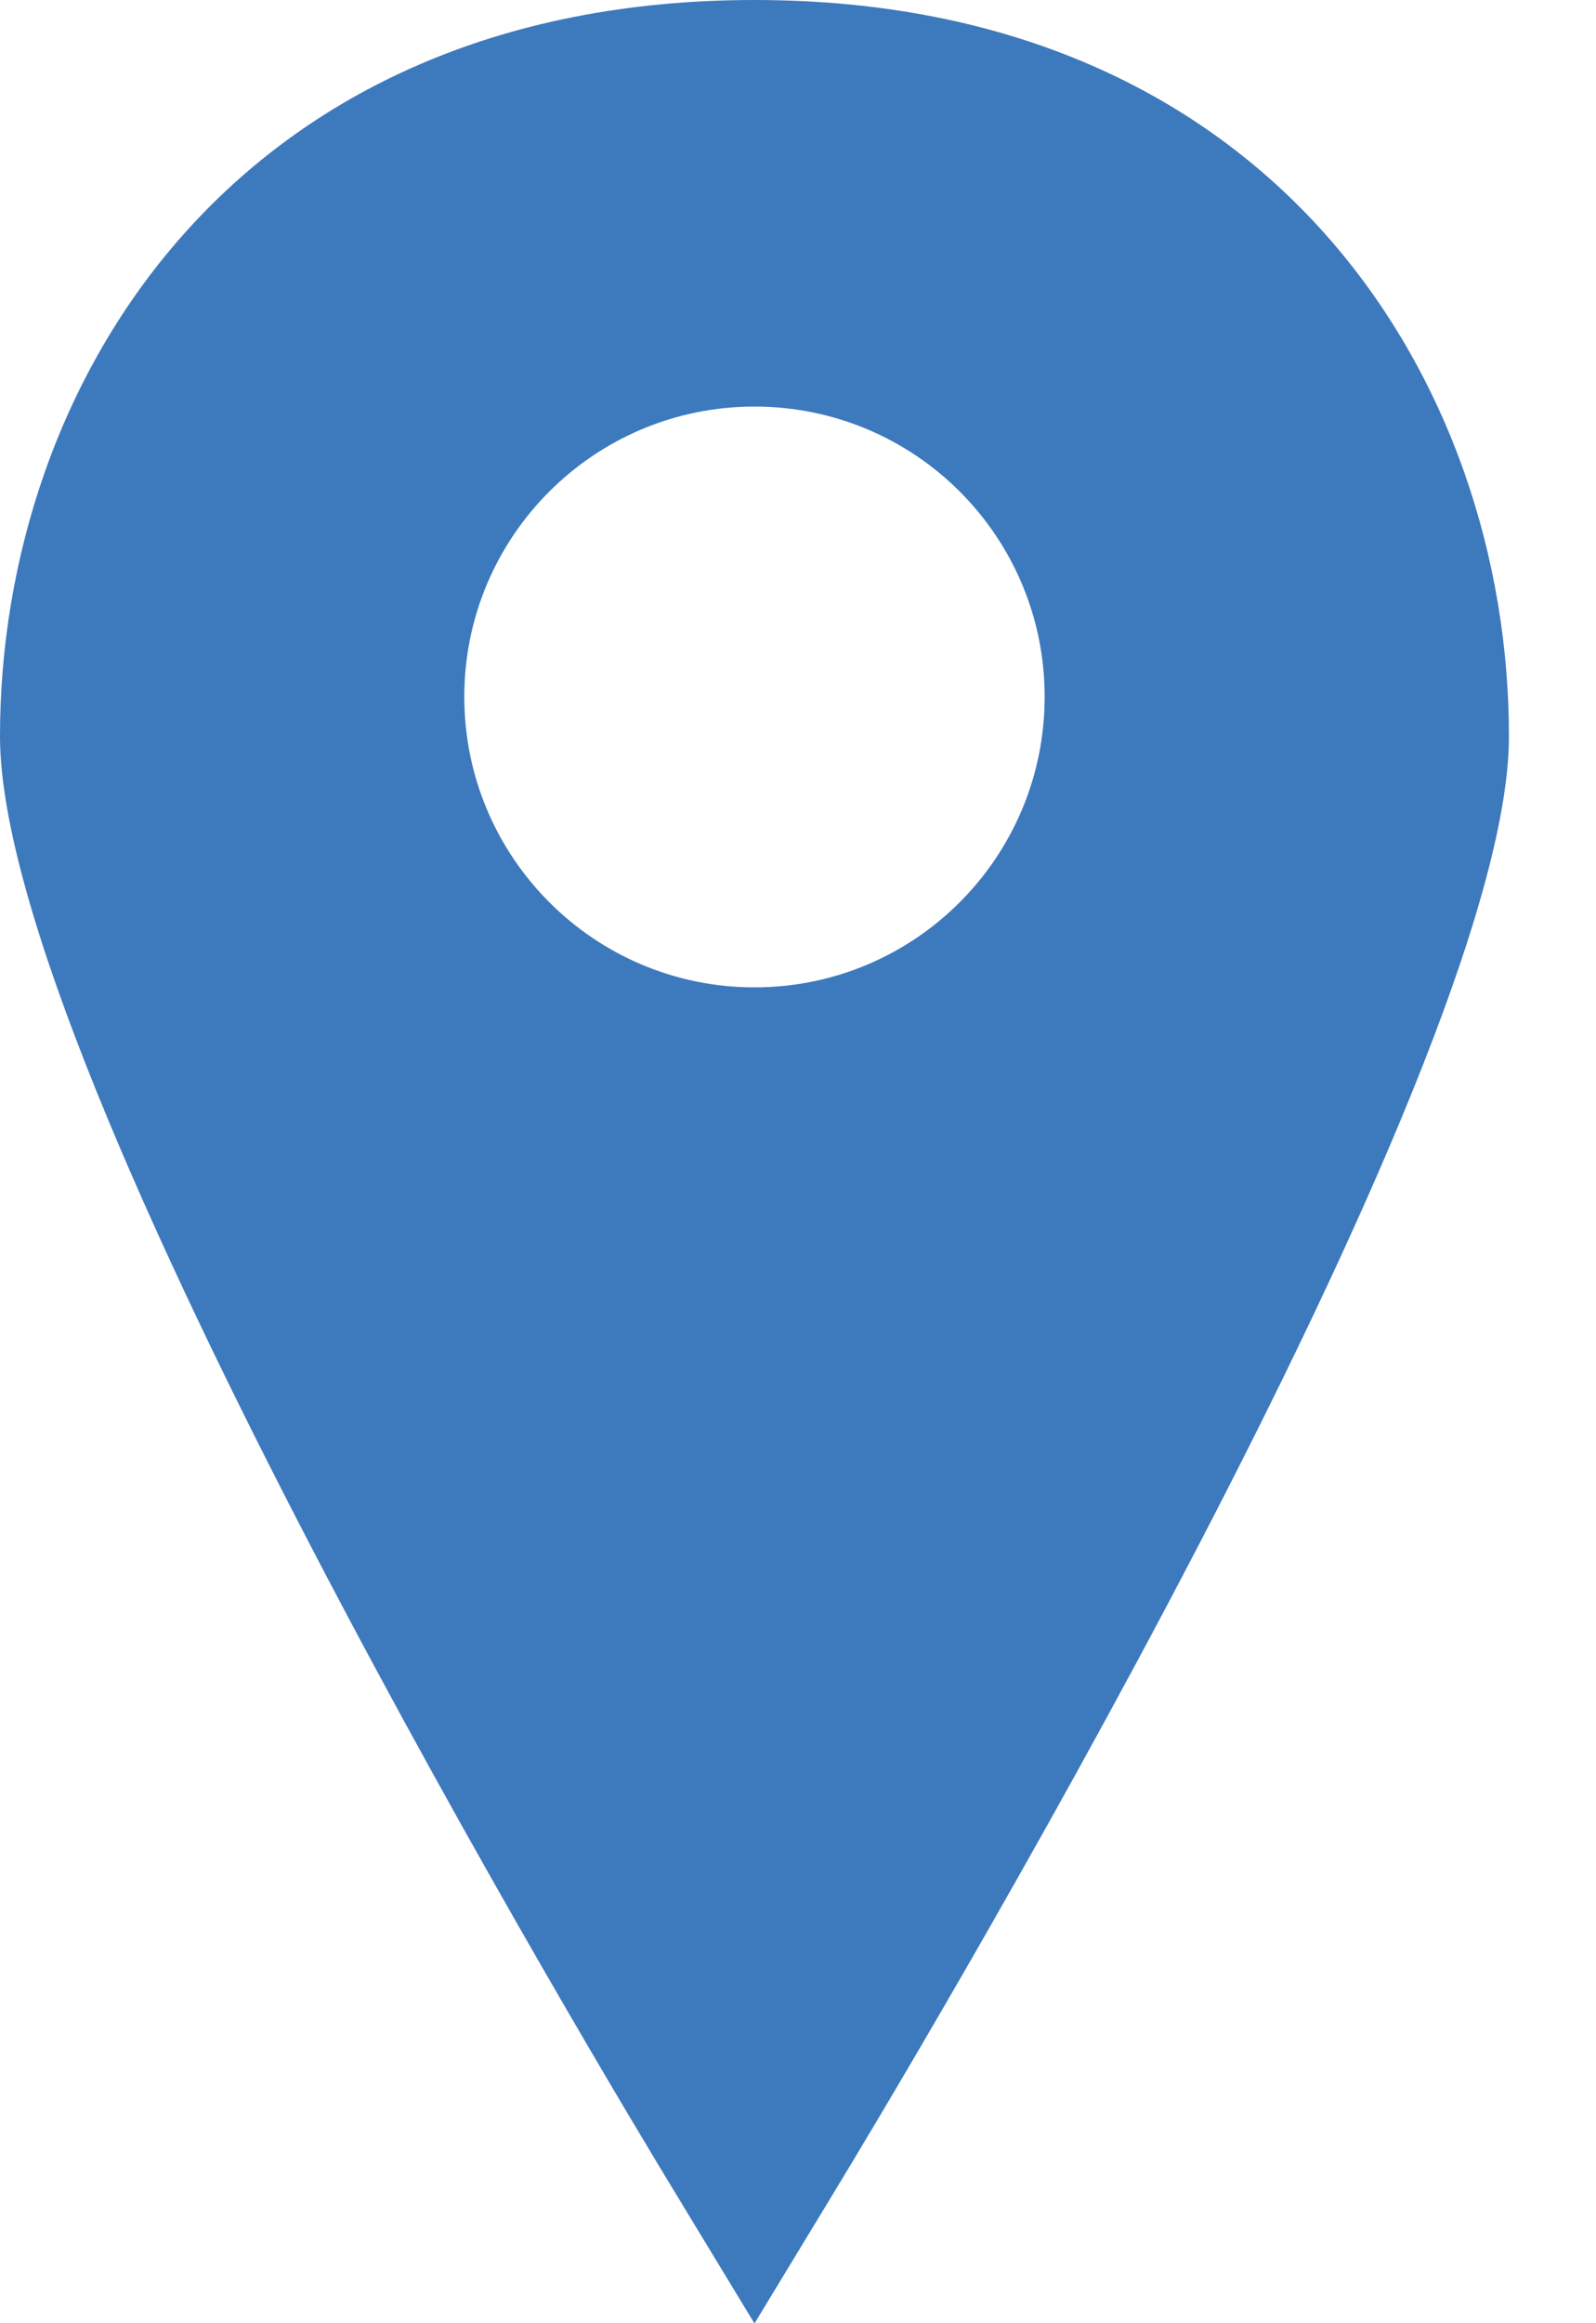<svg width="11" height="16" viewBox="0 0 11 16" fill="none" xmlns="http://www.w3.org/2000/svg">
<path fill-rule="evenodd" clip-rule="evenodd" d="M4.671 15.13L5.199 16H5.201L5.729 15.13C6.207 14.344 10.4 7.389 10.4 5.07C10.4 2.628 8.773 0 5.2 0C1.627 0 0 2.628 0 5.07C0 7.389 4.192 14.344 4.671 15.13ZM3.2 4.799C3.2 3.695 4.095 2.8 5.2 2.8C6.305 2.8 7.2 3.693 7.2 4.799C7.2 5.905 6.305 6.8 5.2 6.8C4.095 6.8 3.2 5.903 3.2 4.799Z" fill="#3D79BD"/>
</svg>

